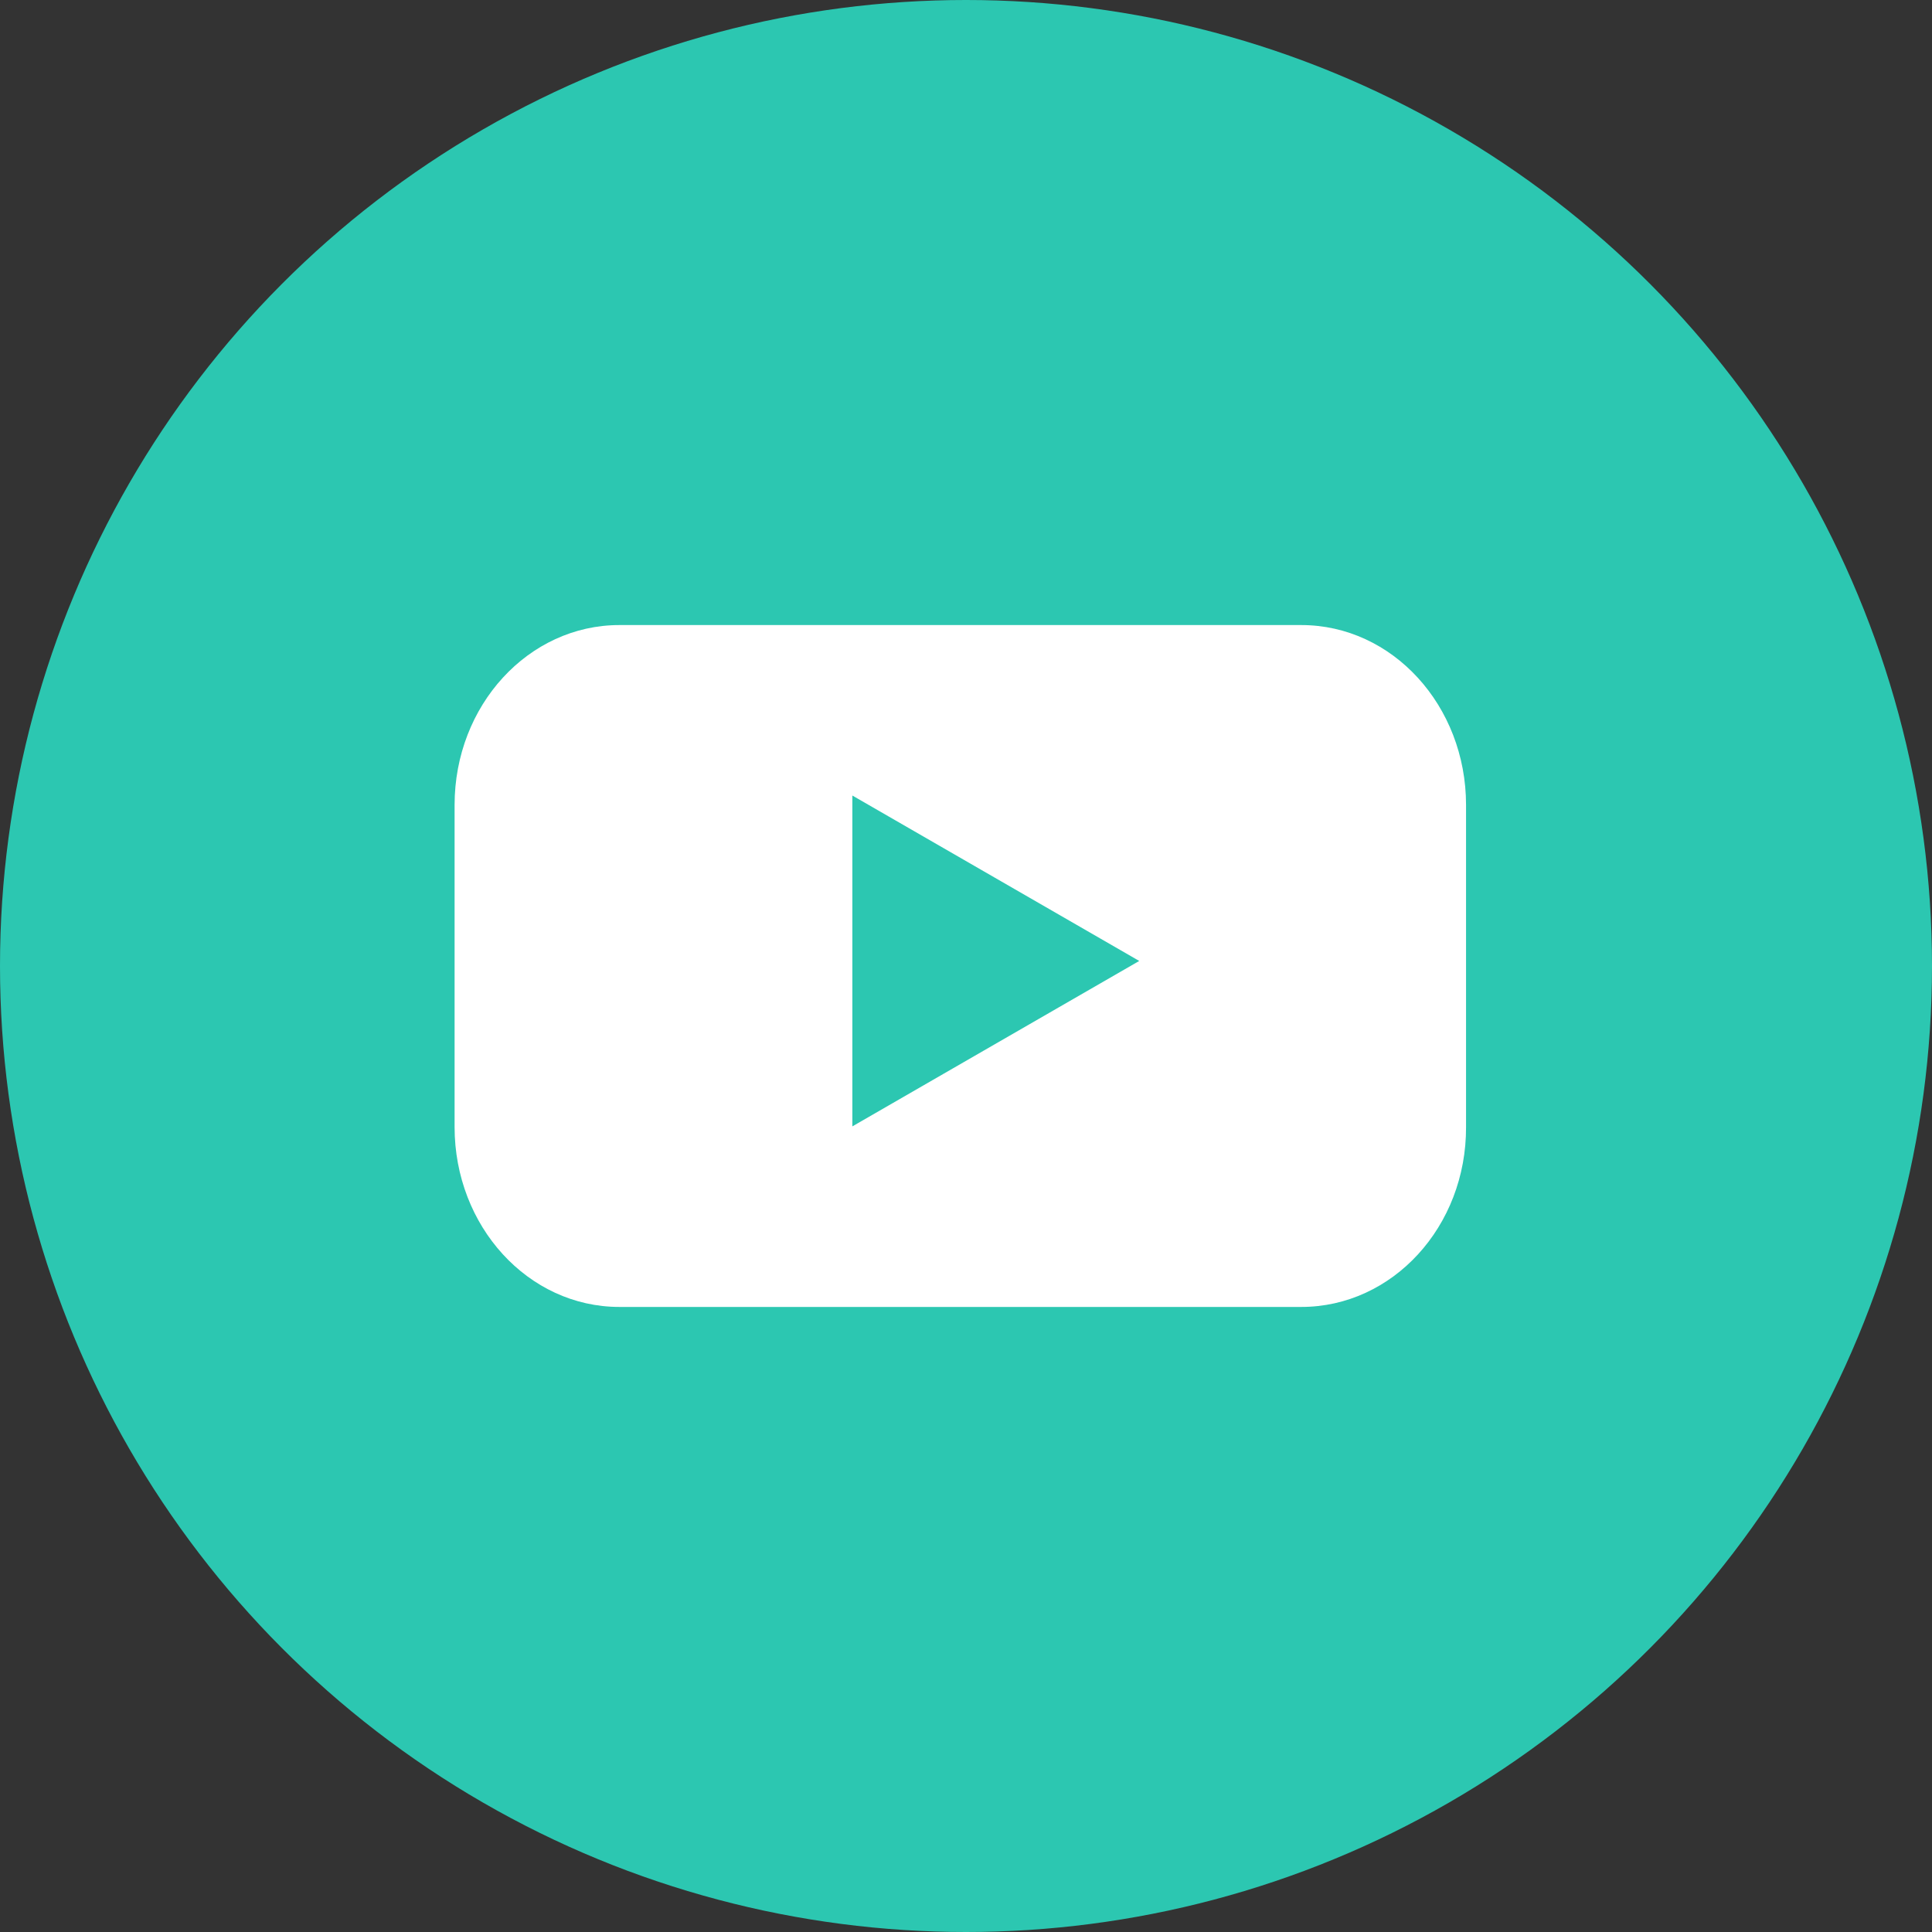 <svg width="170" height="170" viewBox="0 0 170 170" fill="none" xmlns="http://www.w3.org/2000/svg">
<rect x="0" y="0" width="170" height="170" fill="#333333" stroke="none"/>
<circle cx="85" cy="85" r="85" fill="#2CC7B1"/>
<path d="M114.502 115H54.498C46.469 115 40 107.899 40 99.166V70.834C40 62.065 46.501 55 54.498 55H114.502C122.531 55 129 62.101 129 70.834V99.166C129.032 107.935 122.531 115 114.502 115Z" fill="white"/>
<path d="M100.243 84.556L75 70V99.112L100.243 84.556Z" fill="#2CC7B1"/>
</svg>
